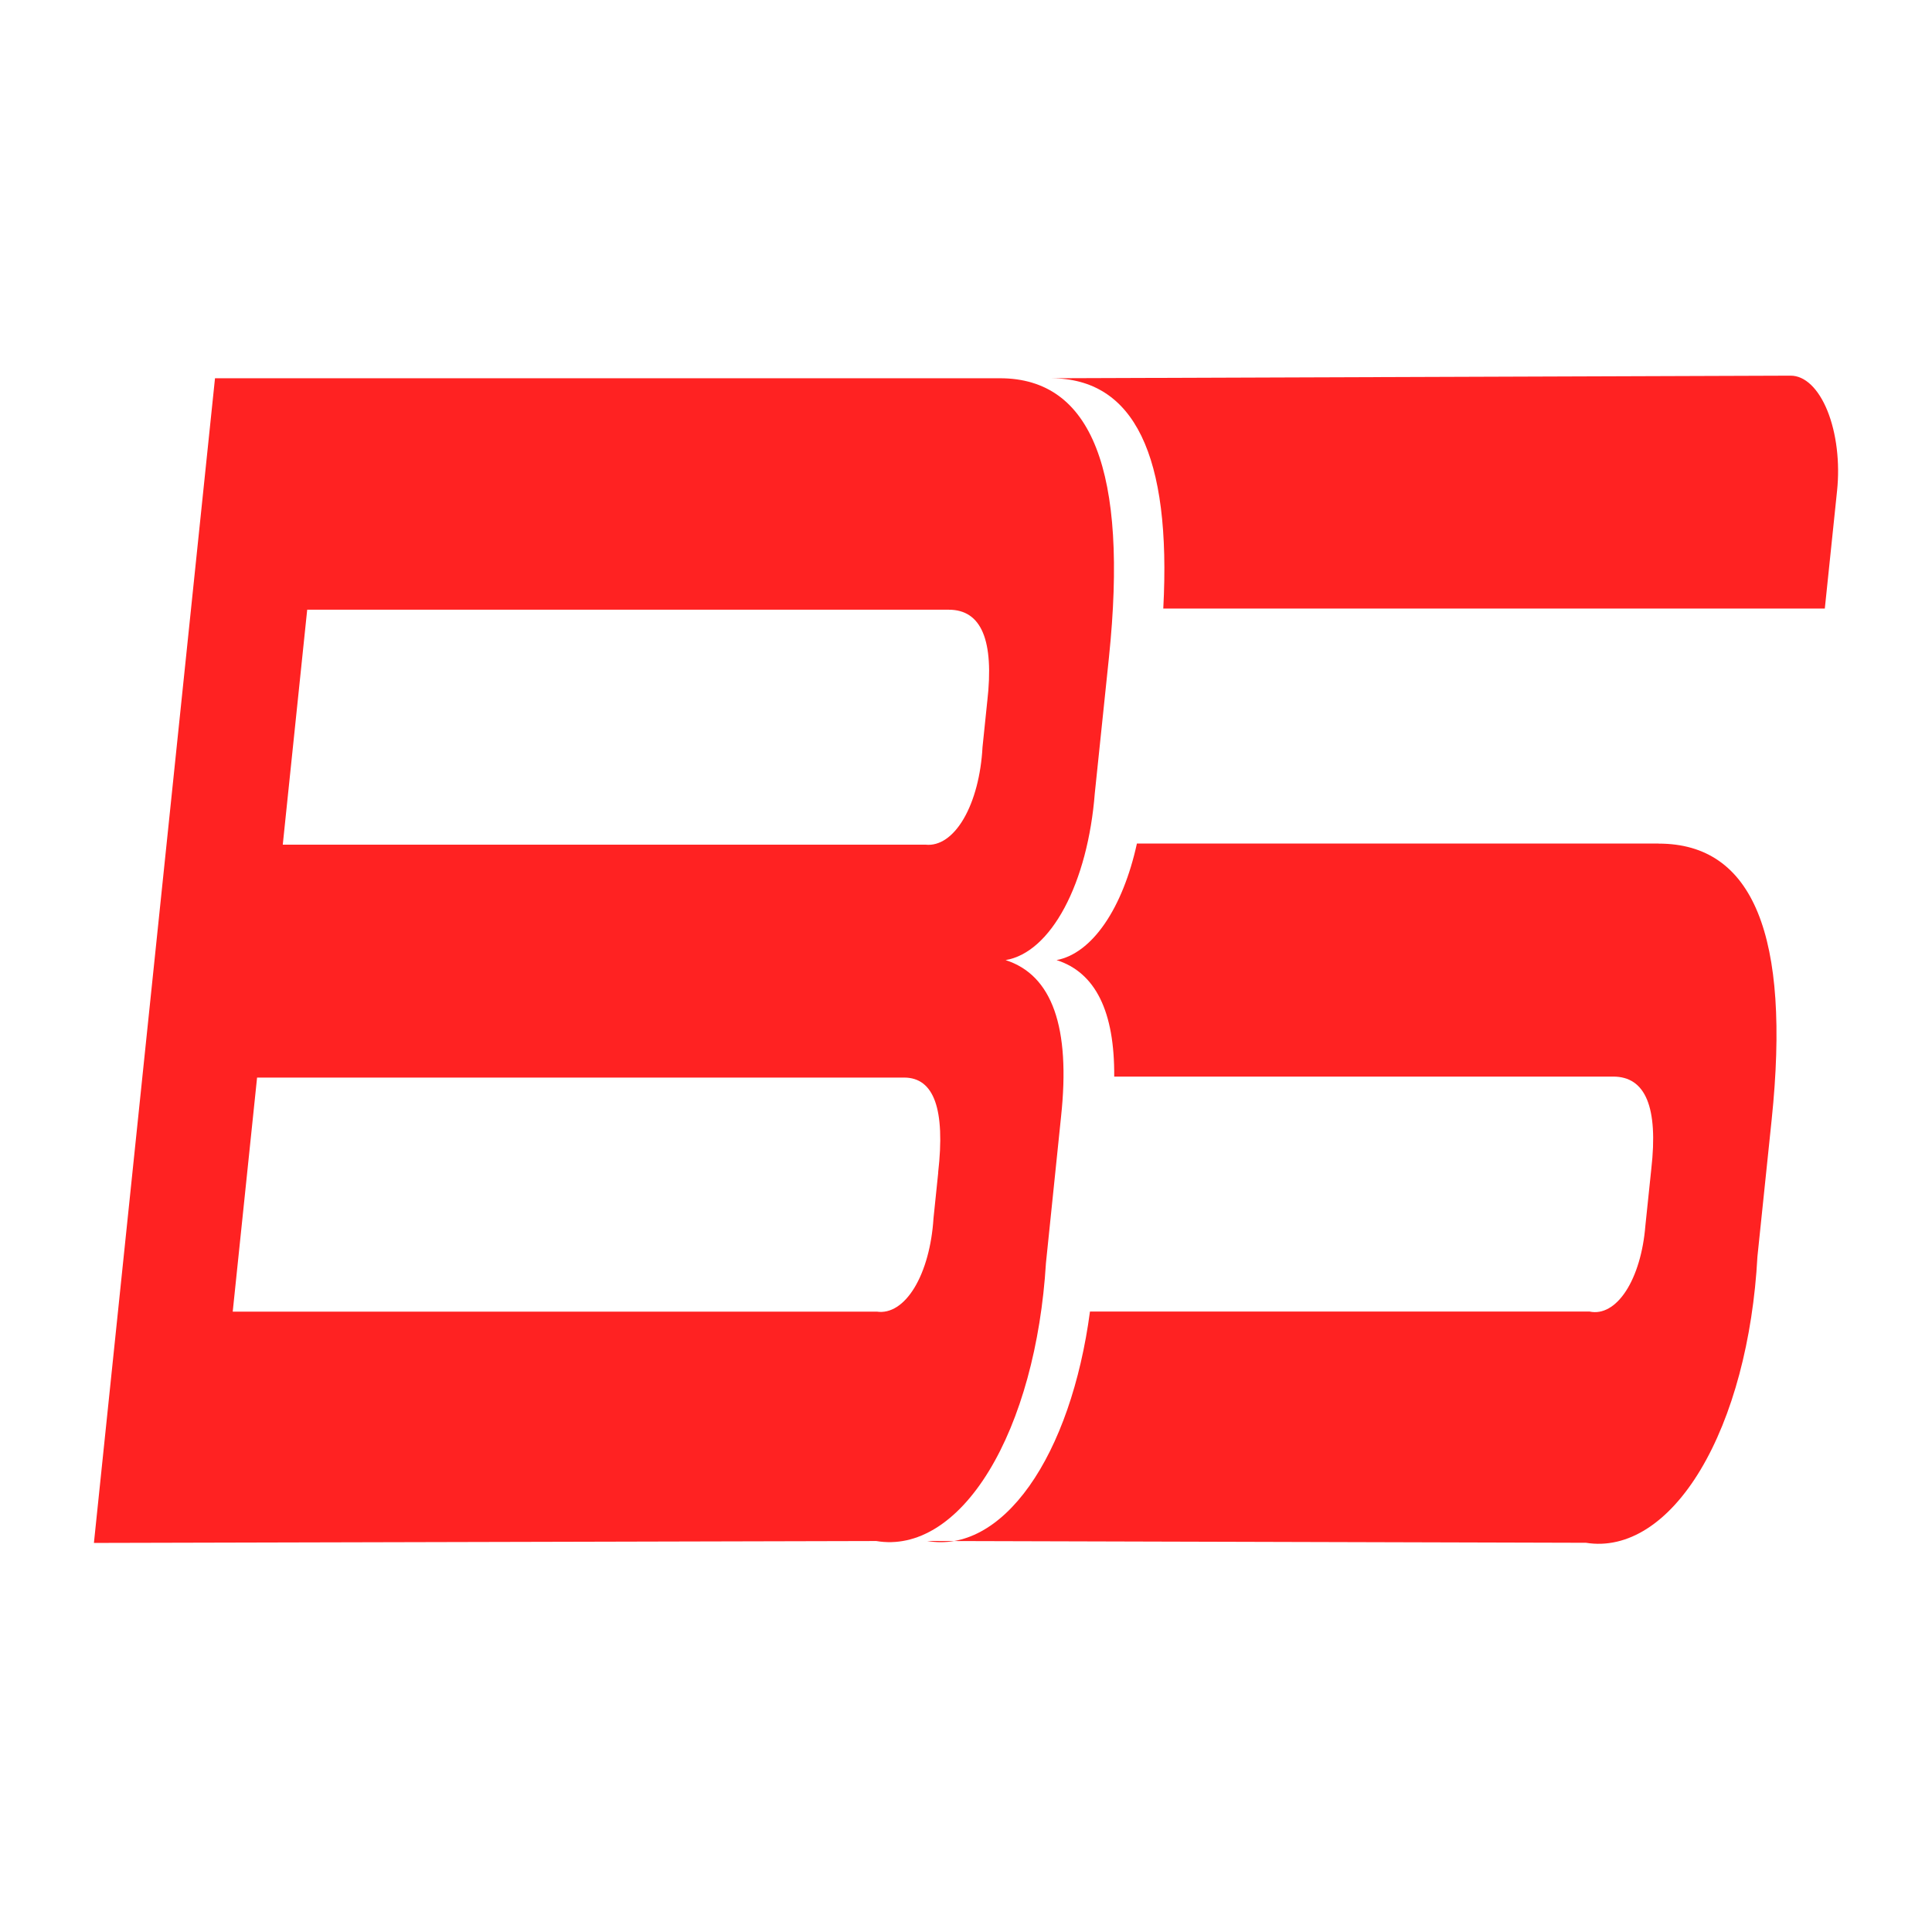 <svg width="144" height="144" viewBox="0 0 144 144" fill="none" xmlns="http://www.w3.org/2000/svg">
<path d="M77.958 94.148L79.084 83.237C79.802 76.568 78.425 72.675 74.951 71.56C76.591 71.287 78.137 69.913 79.343 67.657C80.549 65.402 81.344 62.397 81.6 59.123L82.656 48.983C84.094 35.127 81.387 28.197 74.537 28.193H16.025L7 115.001L65.312 114.859C68.341 115.374 71.35 113.504 73.708 109.641C76.066 105.779 77.59 100.226 77.958 94.148M69.929 87.405L69.577 90.808C69.449 92.836 68.94 94.688 68.154 95.982C67.368 97.275 66.366 97.912 65.354 97.761H17.346L19.161 80.316H67.39C69.619 80.316 70.464 82.679 69.923 87.405M73.583 52.284L73.231 55.687C73.12 57.76 72.618 59.669 71.829 61.022C71.041 62.374 70.025 63.066 68.992 62.957H21.076L22.897 45.444H70.714C73.154 45.444 74.11 47.728 73.583 52.295" fill="#FF2222"/>
<path d="M123.633 62.872H84.739C84.216 65.263 83.385 67.33 82.332 68.857C81.279 70.385 80.043 71.318 78.751 71.56C81.662 72.49 83.081 75.405 83.047 80.243H120.241C122.656 80.243 123.602 82.538 123.078 87.128L122.636 91.364C122.48 93.298 121.962 95.038 121.189 96.226C120.415 97.415 119.446 97.962 118.478 97.755H81.24C80.54 103.028 78.939 107.633 76.719 110.761C74.499 113.889 71.803 115.338 69.104 114.854L118.211 114.99C121.3 115.484 124.363 113.531 126.749 109.547C129.135 105.563 130.656 99.862 130.989 93.655L132.05 83.447C133.476 69.734 130.671 62.878 123.633 62.878" fill="#FF2222"/>
<path d="M133.466 28L78.329 28.193C84.545 28.193 87.312 33.955 86.704 45.359H136.011L136.926 36.563C137.033 35.528 137.024 34.457 136.9 33.43C136.776 32.402 136.539 31.443 136.208 30.622C135.876 29.802 135.458 29.141 134.984 28.687C134.51 28.234 133.991 27.999 133.466 28" fill="#FF2222"/>
</svg>
